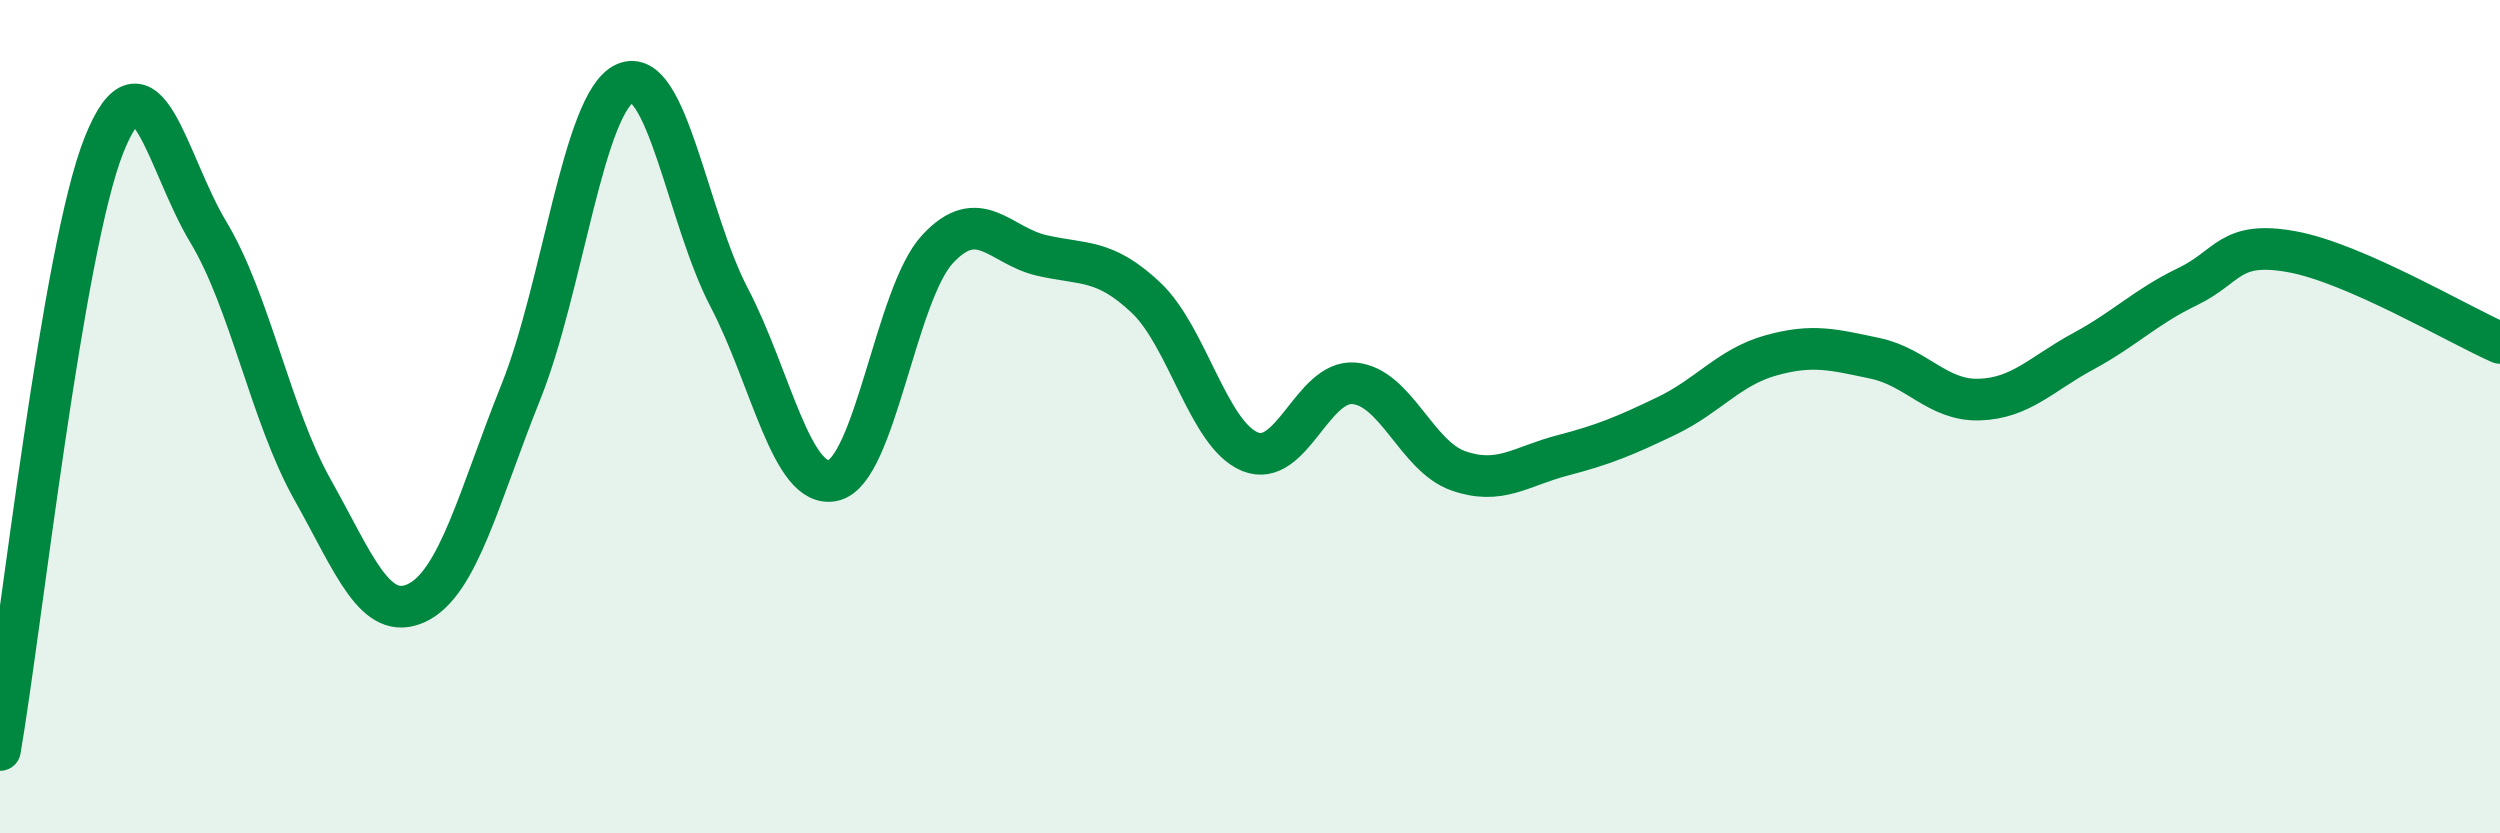 
    <svg width="60" height="20" viewBox="0 0 60 20" xmlns="http://www.w3.org/2000/svg">
      <path
        d="M 0,18 C 0.5,15.09 1.5,5.96 2.5,3.47 C 3.5,0.98 4,3.91 5,5.57 C 6,7.23 6.5,9.97 7.5,11.75 C 8.5,13.53 9,14.94 10,14.47 C 11,14 11.5,11.9 12.5,9.41 C 13.5,6.92 14,2.45 15,2 C 16,1.55 16.5,5.23 17.5,7.14 C 18.5,9.05 19,11.76 20,11.53 C 21,11.3 21.5,7.06 22.5,5.98 C 23.5,4.9 24,5.9 25,6.13 C 26,6.36 26.5,6.2 27.5,7.14 C 28.5,8.08 29,10.43 30,10.84 C 31,11.25 31.5,9.11 32.5,9.2 C 33.5,9.29 34,10.95 35,11.3 C 36,11.65 36.5,11.19 37.5,10.93 C 38.5,10.67 39,10.46 40,9.98 C 41,9.5 41.5,8.81 42.5,8.53 C 43.5,8.25 44,8.39 45,8.6 C 46,8.81 46.5,9.62 47.5,9.59 C 48.5,9.56 49,8.97 50,8.43 C 51,7.89 51.5,7.36 52.5,6.88 C 53.5,6.4 53.5,5.77 55,6.04 C 56.5,6.31 59,7.79 60,8.23L60 20L0 20Z"
        fill="#008740"
        opacity="0.1"
        stroke-linecap="round"
        stroke-linejoin="round"
      />
      <path
        d="M 0,18 C 0.5,15.09 1.5,5.96 2.5,3.47 C 3.5,0.98 4,3.91 5,5.57 C 6,7.23 6.5,9.97 7.5,11.75 C 8.5,13.53 9,14.94 10,14.47 C 11,14 11.5,11.9 12.5,9.41 C 13.5,6.92 14,2.45 15,2 C 16,1.55 16.5,5.23 17.5,7.14 C 18.5,9.05 19,11.76 20,11.53 C 21,11.3 21.5,7.06 22.5,5.98 C 23.5,4.9 24,5.9 25,6.13 C 26,6.36 26.5,6.2 27.5,7.14 C 28.5,8.08 29,10.43 30,10.84 C 31,11.25 31.5,9.11 32.5,9.2 C 33.5,9.29 34,10.95 35,11.3 C 36,11.65 36.5,11.19 37.5,10.93 C 38.5,10.67 39,10.46 40,9.98 C 41,9.5 41.5,8.81 42.5,8.53 C 43.5,8.25 44,8.39 45,8.6 C 46,8.81 46.5,9.62 47.5,9.59 C 48.5,9.56 49,8.97 50,8.43 C 51,7.89 51.5,7.36 52.5,6.88 C 53.5,6.4 53.5,5.77 55,6.04 C 56.5,6.31 59,7.79 60,8.23"
        stroke="#008740"
        stroke-width="1"
        fill="none"
        stroke-linecap="round"
        stroke-linejoin="round"
      />
    </svg>
  